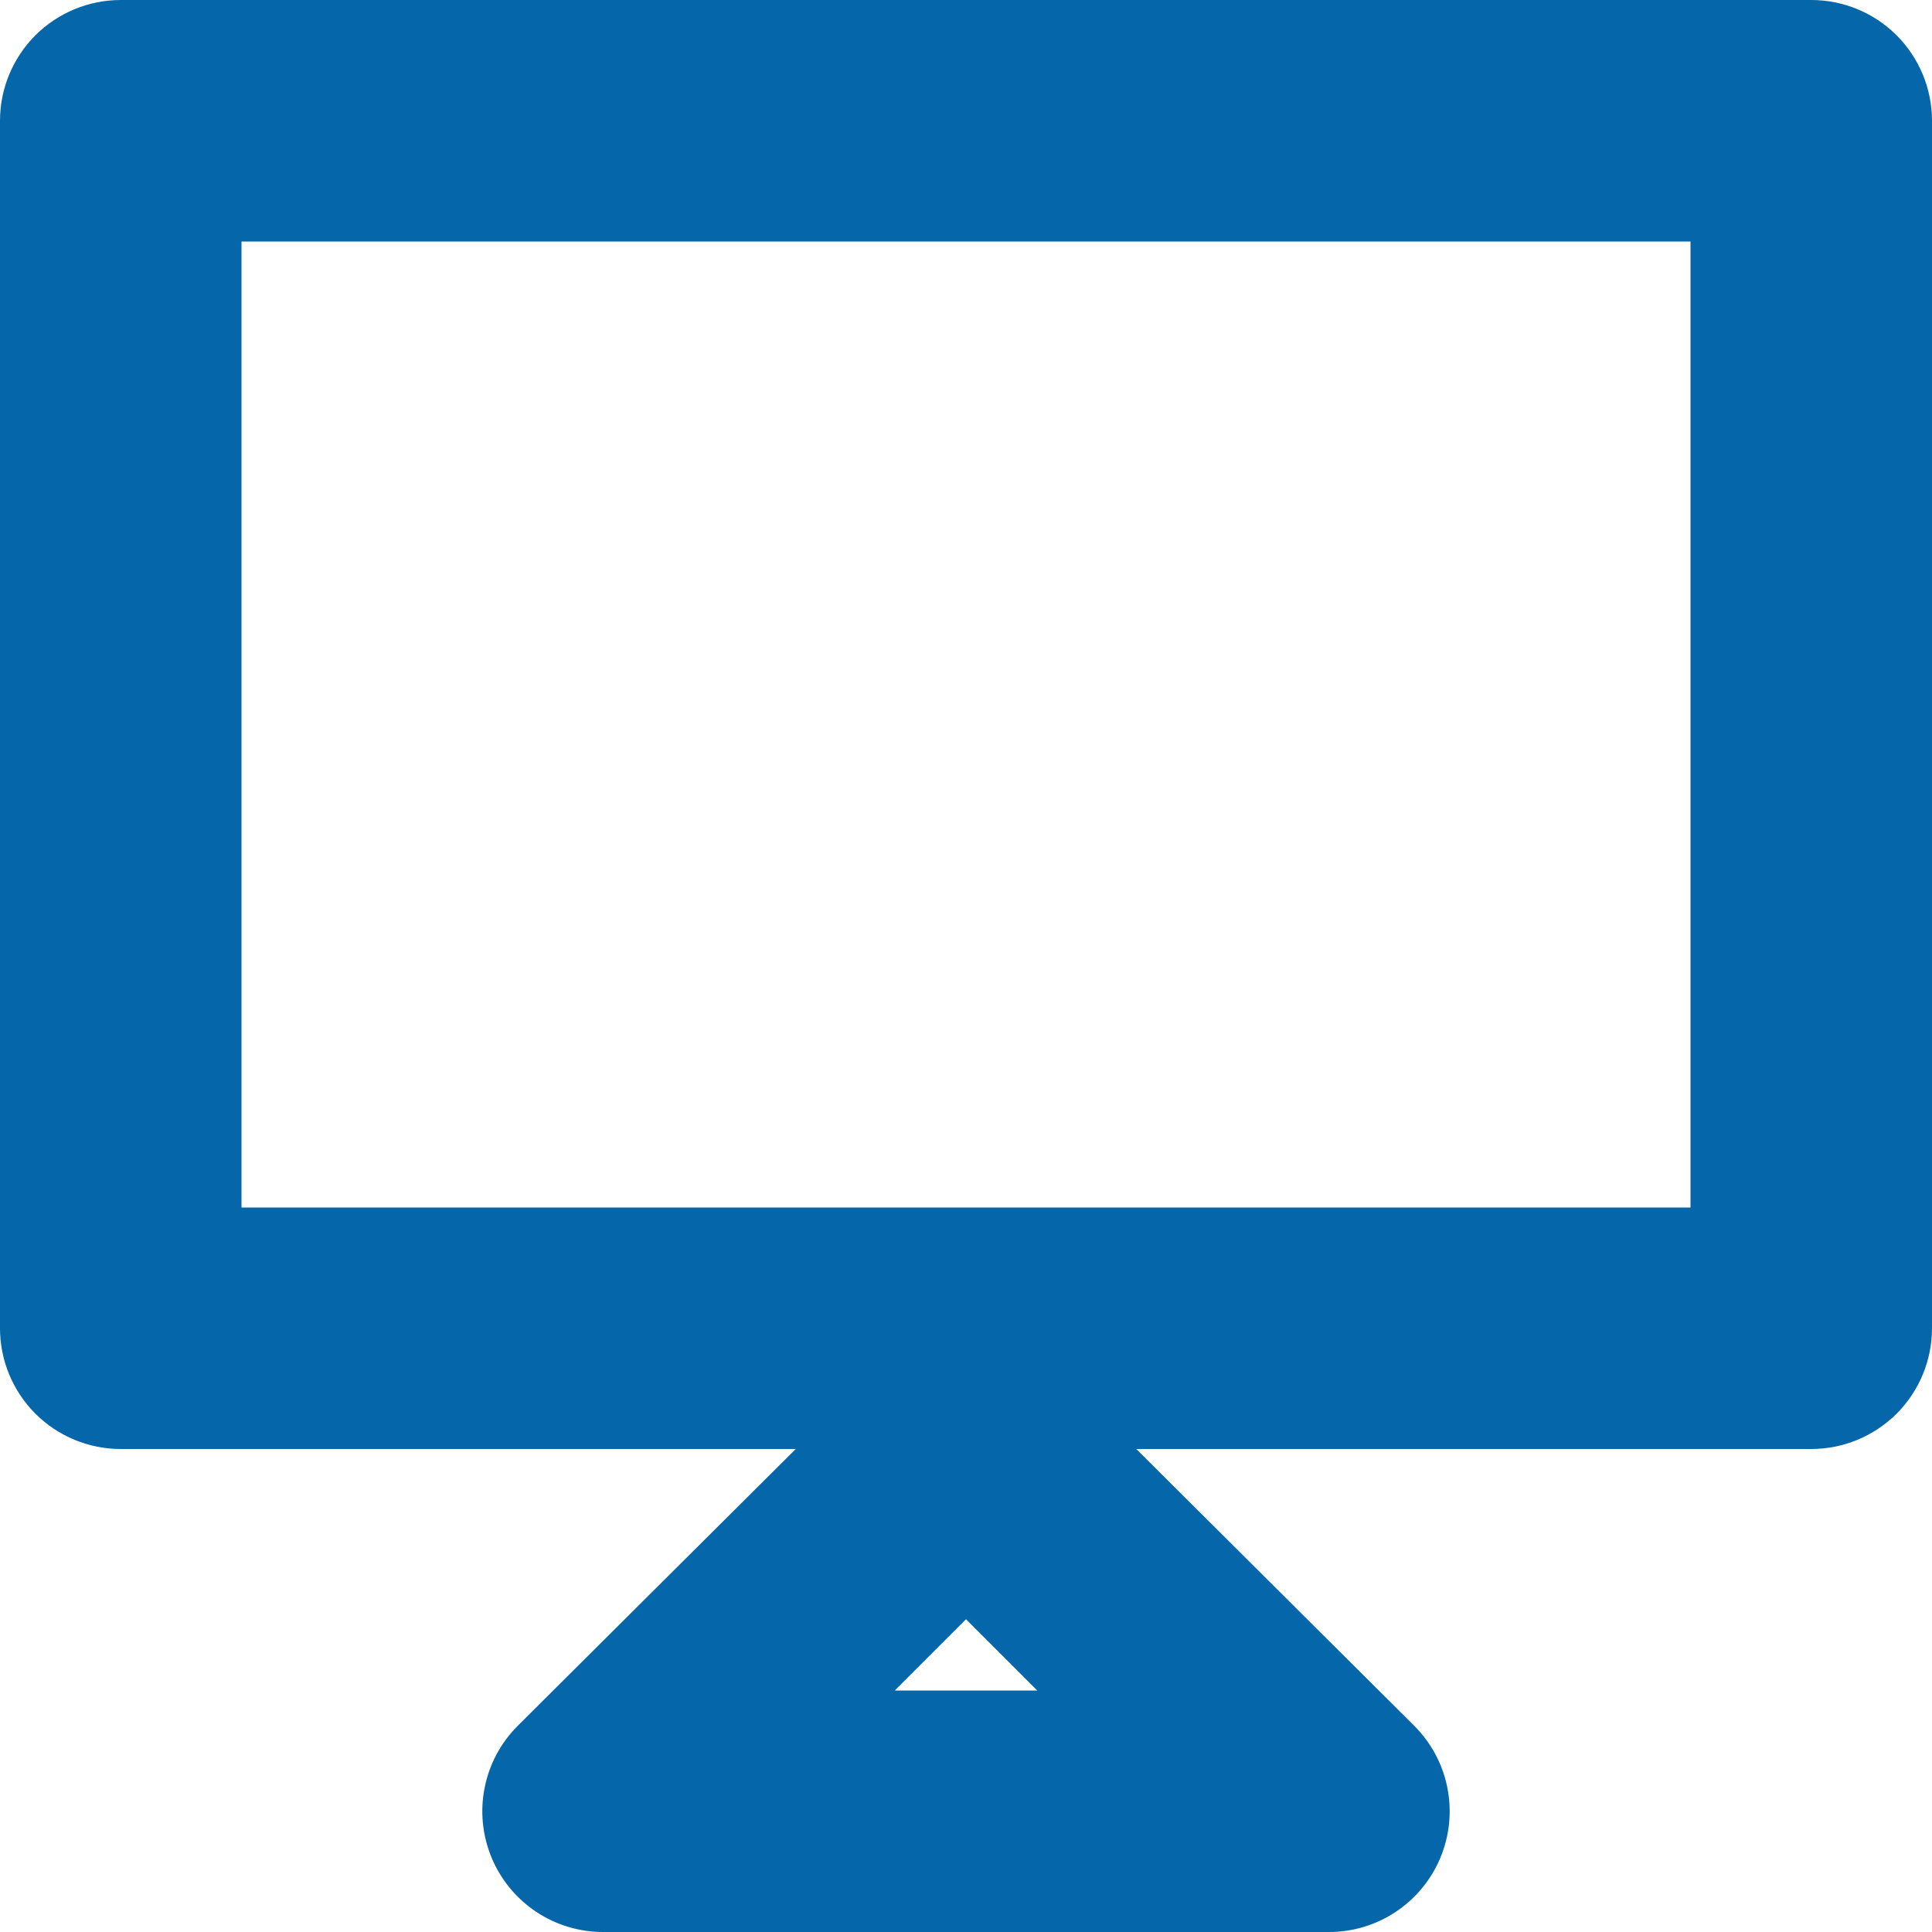 <svg width="24" height="24" viewBox="0 0 24 24" fill="none" xmlns="http://www.w3.org/2000/svg">
<g clip-path="url(#clip0_205_455)">
<path d="M22.5 0H1.5C1.102 0 0.721 0.158 0.439 0.439C0.158 0.721 0 1.102 0 1.5L0 16.5C0 16.898 0.158 17.279 0.439 17.561C0.721 17.842 1.102 18 1.5 18H9.885L6.435 21.435C6.223 21.645 6.079 21.913 6.021 22.205C5.962 22.497 5.992 22.8 6.106 23.075C6.22 23.35 6.414 23.585 6.662 23.75C6.91 23.915 7.202 24.002 7.5 24H16.5C16.798 24.002 17.09 23.915 17.338 23.75C17.586 23.585 17.78 23.35 17.894 23.075C18.008 22.8 18.038 22.497 17.979 22.205C17.921 21.913 17.776 21.645 17.565 21.435L14.115 18H22.5C22.898 18 23.279 17.842 23.561 17.561C23.842 17.279 24 16.898 24 16.5V1.5C24 1.102 23.842 0.721 23.561 0.439C23.279 0.158 22.898 0 22.5 0V0ZM11.115 21L12 20.115L12.885 21H11.115ZM21 15H3V3H21V15Z" fill="#0566A9"/>
</g>
<defs>
<clipPath id="clip0_205_455">
<rect width="24" height="24" fill="white"/>
</clipPath>
</defs>
</svg>
